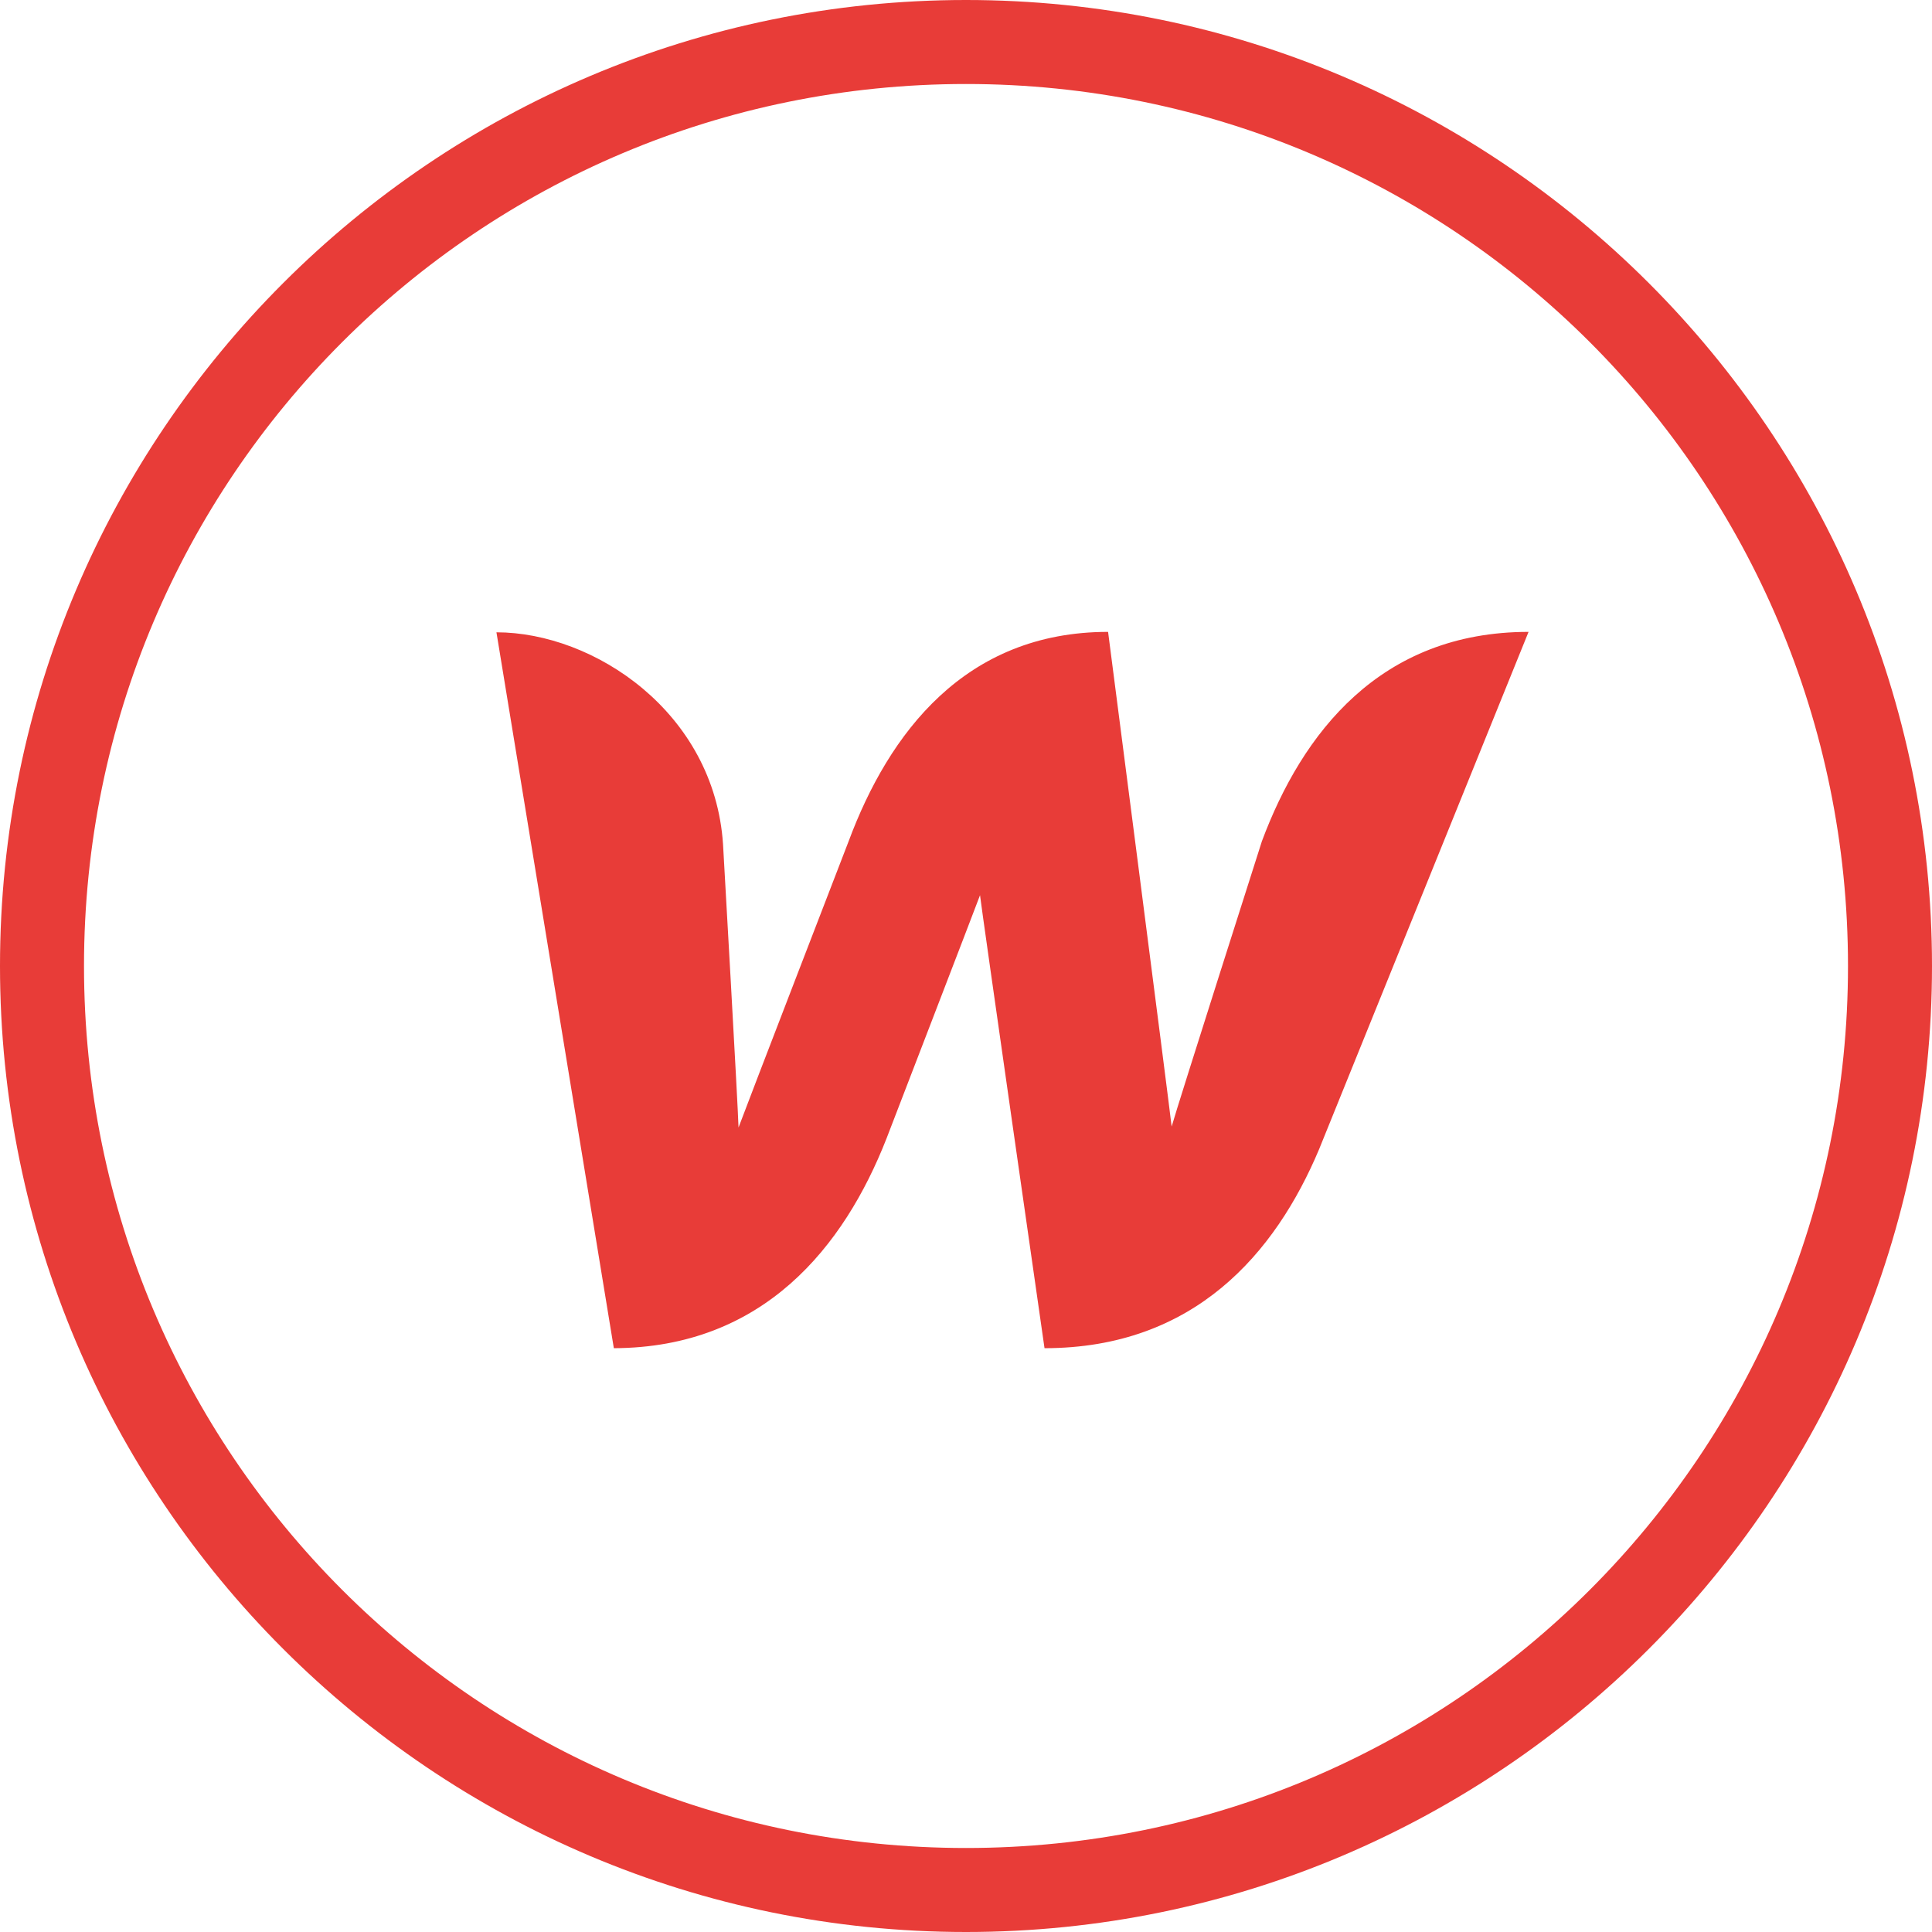 <?xml version="1.0" encoding="UTF-8"?>
<svg xmlns="http://www.w3.org/2000/svg" width="50" height="50" viewBox="0 0 50 50" fill="none">
  <path d="M25 0C11.206 0 0 11.206 0 25C0 38.794 11.206 50 25 50C38.794 50 50 38.794 50 25C50 11.206 38.794 0 25 0ZM25 2.174C37.619 2.174 47.826 12.381 47.826 25C47.826 37.619 37.619 47.826 25 47.826C12.381 47.826 2.174 37.619 2.174 25C2.174 12.381 12.381 2.174 25 2.174ZM28.677 16.353C24.975 16.353 23.004 18.974 21.962 21.773C21.962 21.773 19.326 28.603 19.113 29.18C19.1 28.64 18.712 21.849 18.712 21.849C18.486 18.435 15.371 16.364 12.848 16.364L15.886 34.891C19.764 34.878 21.848 32.255 22.941 29.469C22.941 29.469 25.262 23.444 25.363 23.168C25.388 23.431 27.032 34.891 27.032 34.891C30.91 34.891 33.007 32.431 34.137 29.745L39.559 16.353C35.719 16.353 33.699 18.974 32.657 21.773C32.657 21.773 30.485 28.578 30.322 29.155C30.259 28.578 28.677 16.353 28.677 16.353Z" fill="#E83C38"></path>
</svg>

